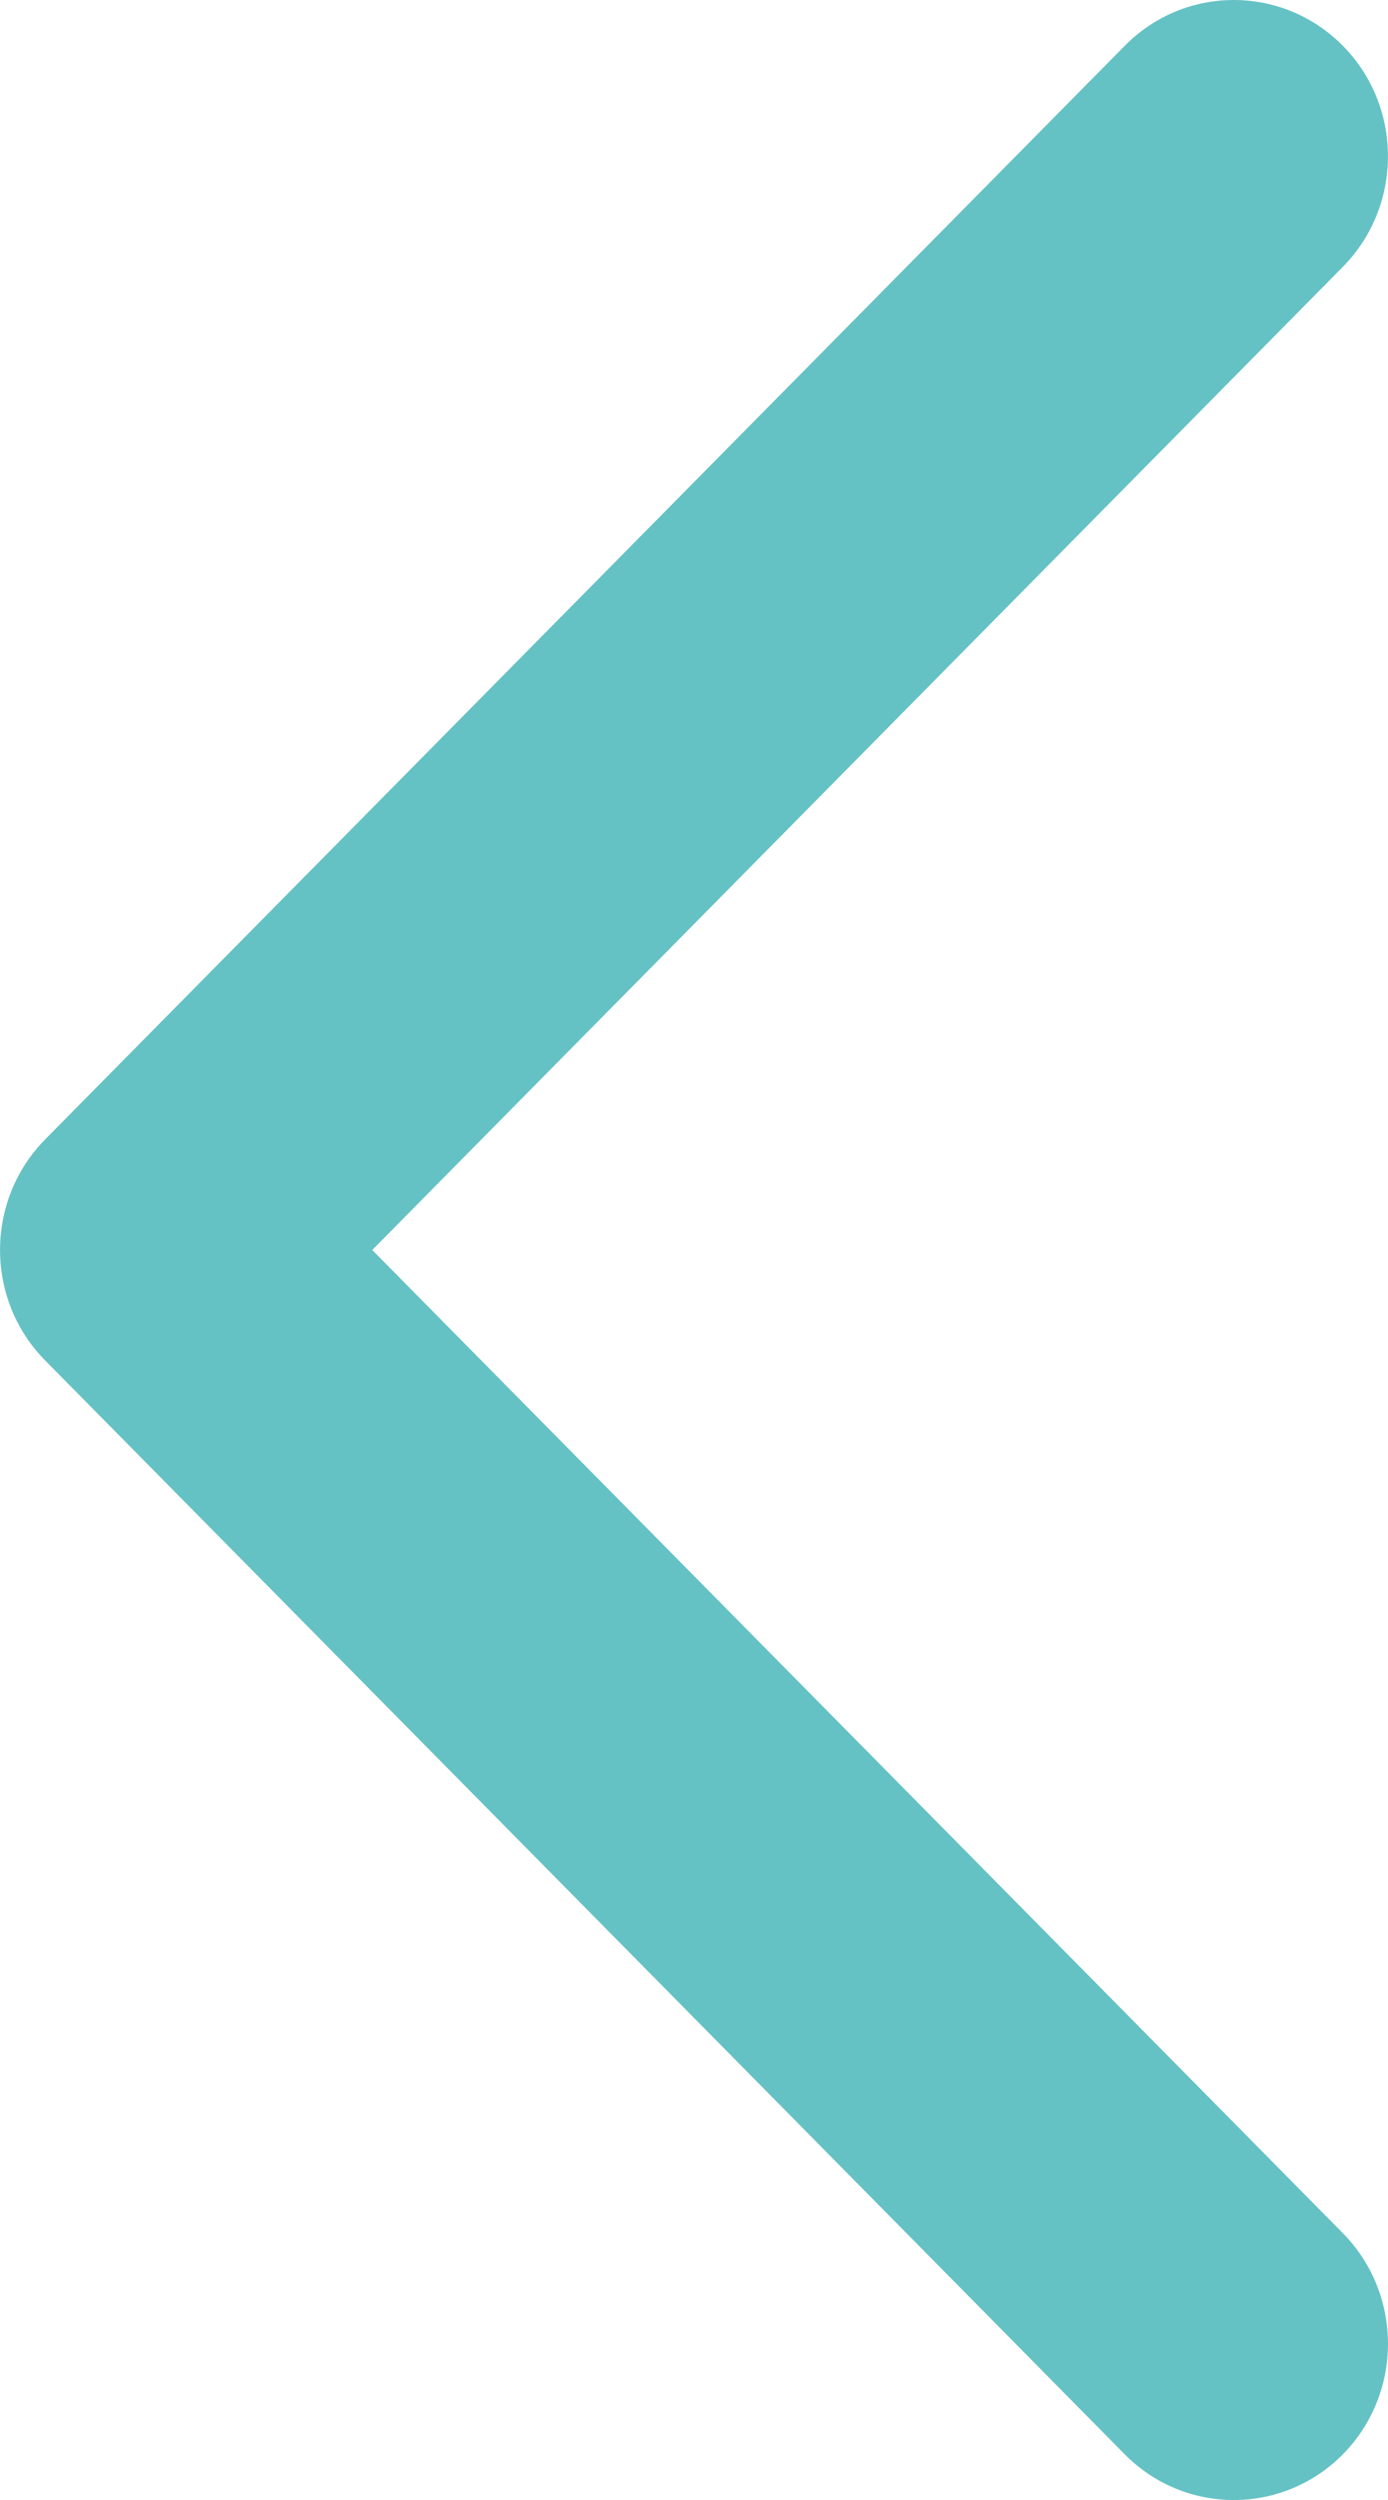 <svg width="10" height="18" viewBox="0 0 10 18" fill="none" xmlns="http://www.w3.org/2000/svg">
<path fill-rule="evenodd" clip-rule="evenodd" d="M9.675 0.33C10.108 0.769 10.108 1.481 9.675 1.921L2.682 9L9.675 16.079C10.108 16.519 10.108 17.231 9.675 17.671C9.241 18.11 8.537 18.11 8.103 17.671L0.325 9.795C-0.108 9.356 -0.108 8.644 0.325 8.204L8.103 0.33C8.537 -0.11 9.241 -0.11 9.675 0.33Z" fill="#65C2C4"/>
</svg>

